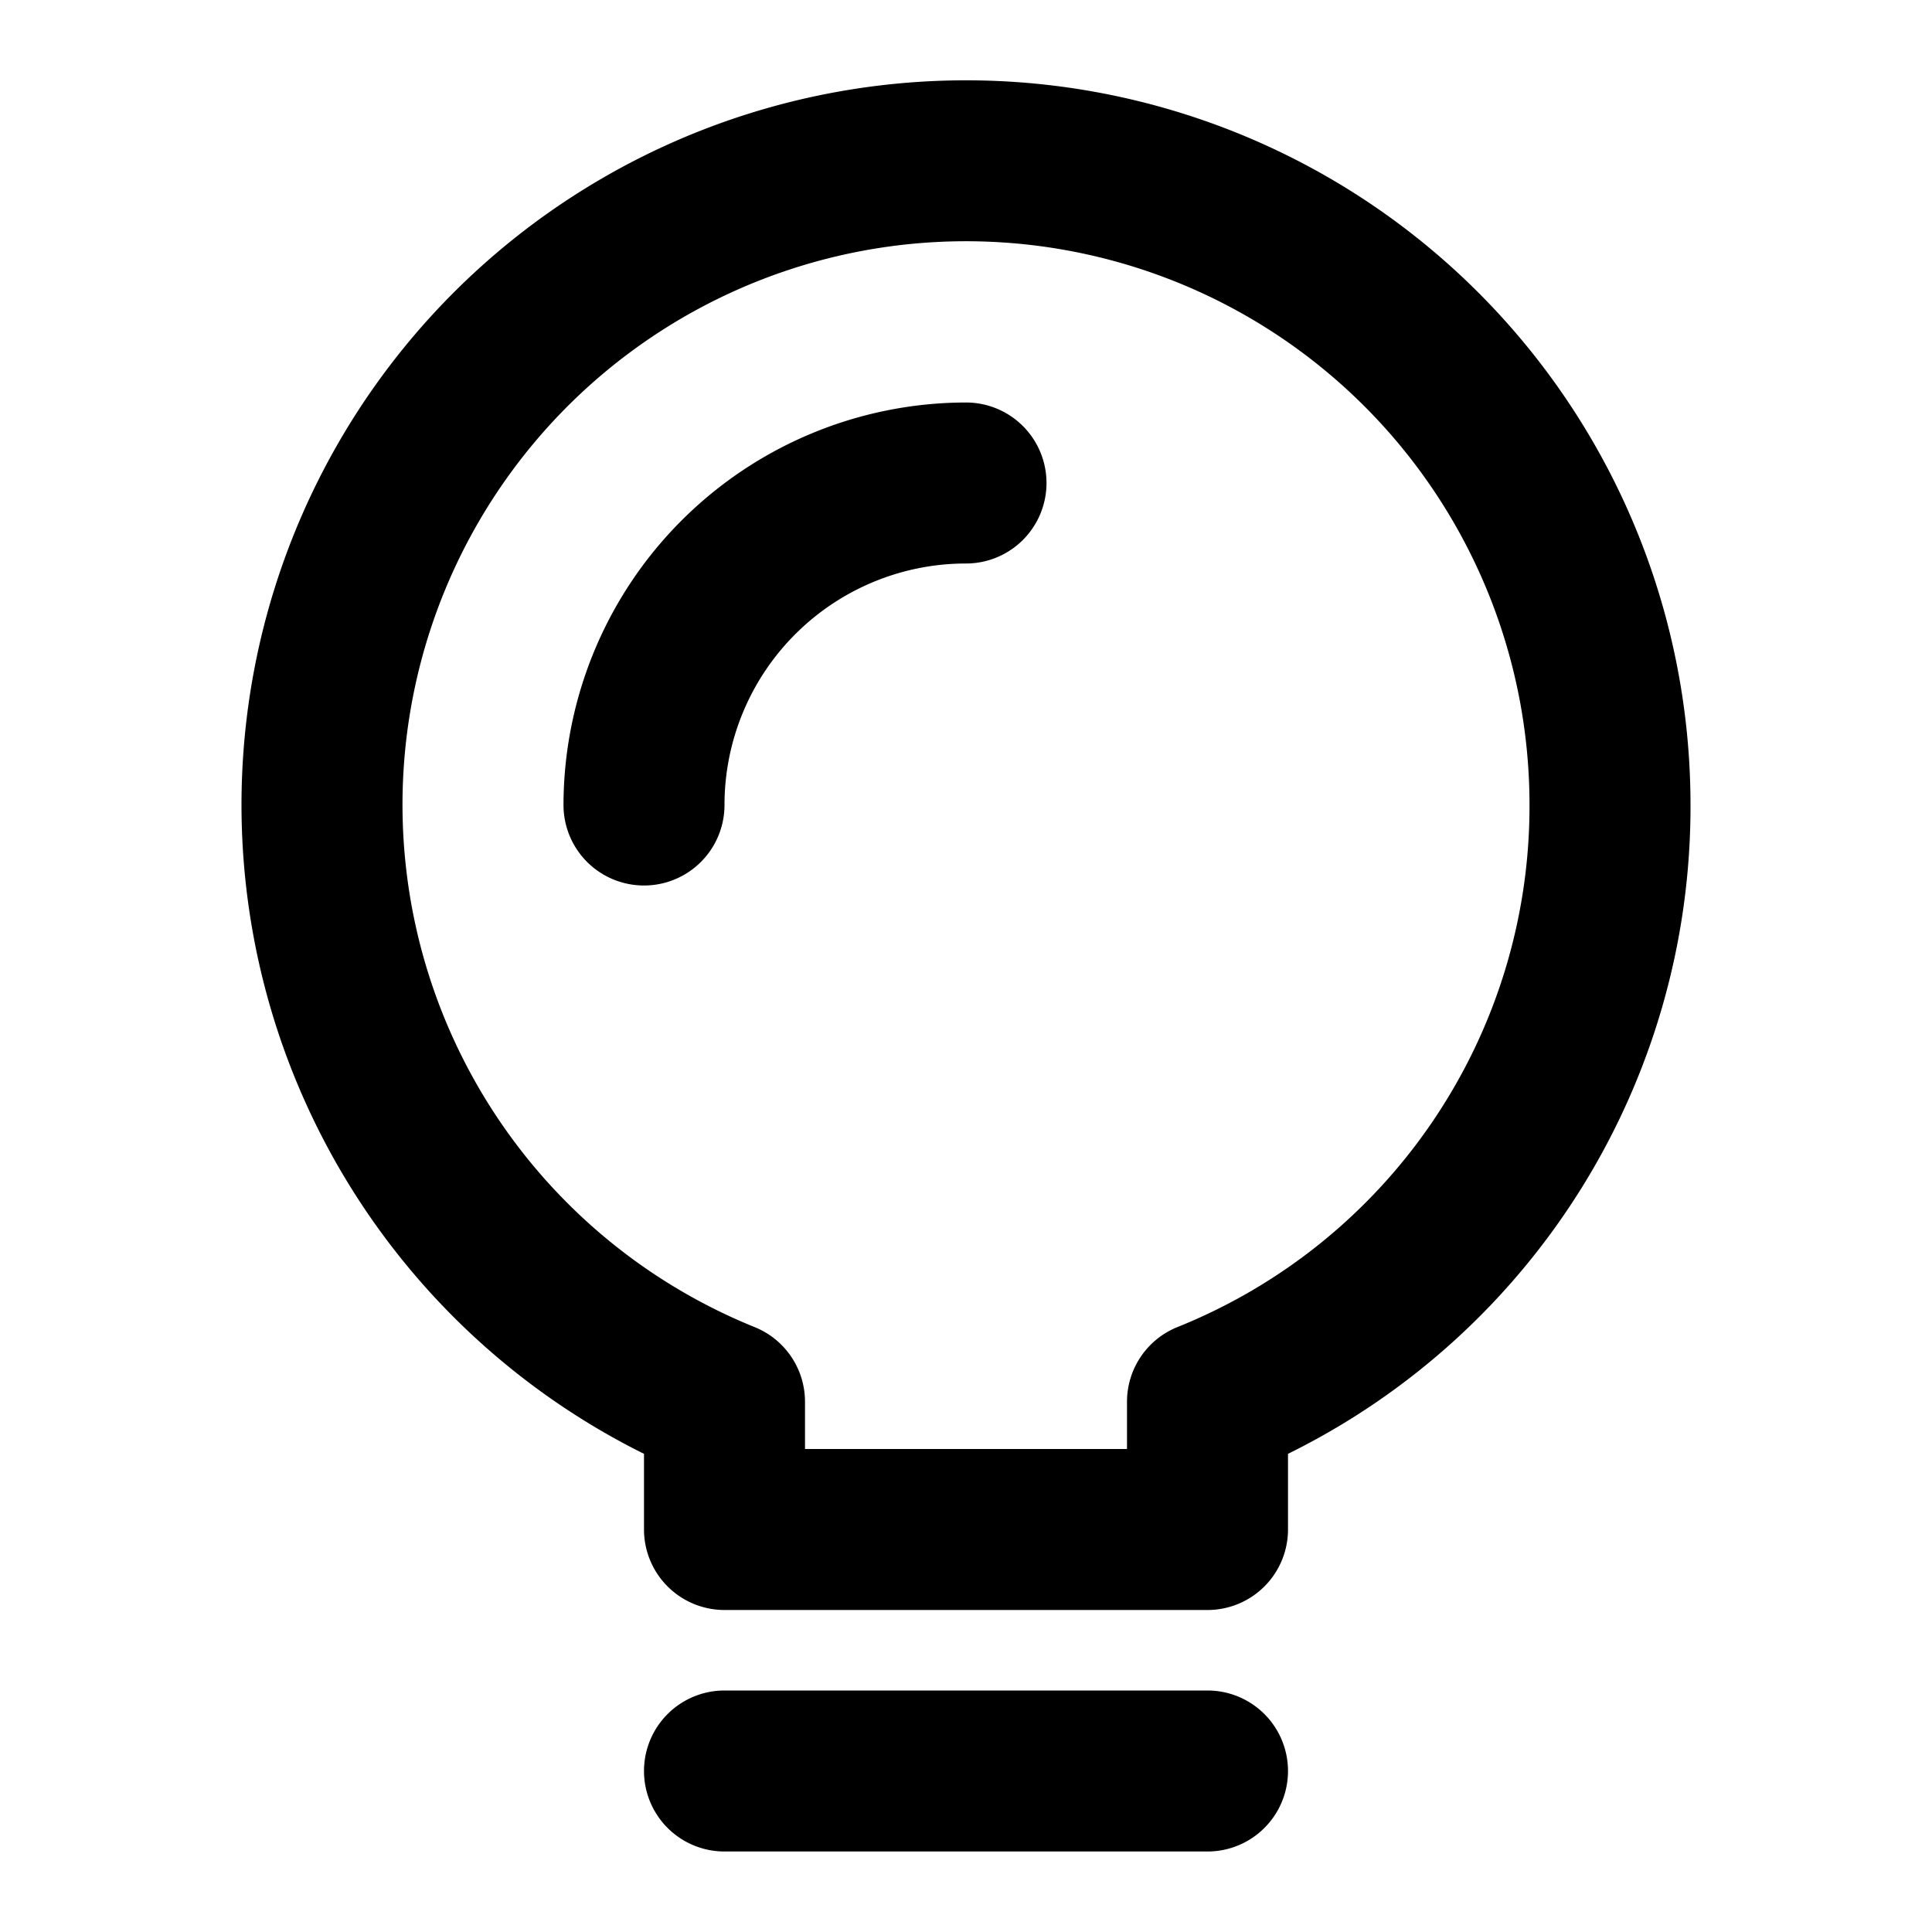<svg fill="#000000" viewBox="0 0 24 24" xmlns="http://www.w3.org/2000/svg"><g id="SVGRepo_bgCarrier" stroke-width="0"></g><g id="SVGRepo_tracerCarrier" stroke-linecap="round" stroke-linejoin="round"></g><g id="SVGRepo_iconCarrier"><path d="M13,6a1,1,0,0,1-1,1,3,3,0,0,0-3,3,1,1,0,0,1-2,0,5.006,5.006,0,0,1,5-5A1,1,0,0,1,13,6Zm8,4a8.96,8.96,0,0,1-5,8.06V19a1,1,0,0,1-1,1H9a1,1,0,0,1-1-1v-.94A9,9,0,1,1,21,10Zm-2,0a7,7,0,1,0-9.625,6.486,1,1,0,0,1,.625.927V18h4v-.587a1,1,0,0,1,.625-.927A6.972,6.972,0,0,0,19,10ZM15,23a1,1,0,0,0,0-2H9a1,1,0,0,0,0,2Z"></path></g></svg>